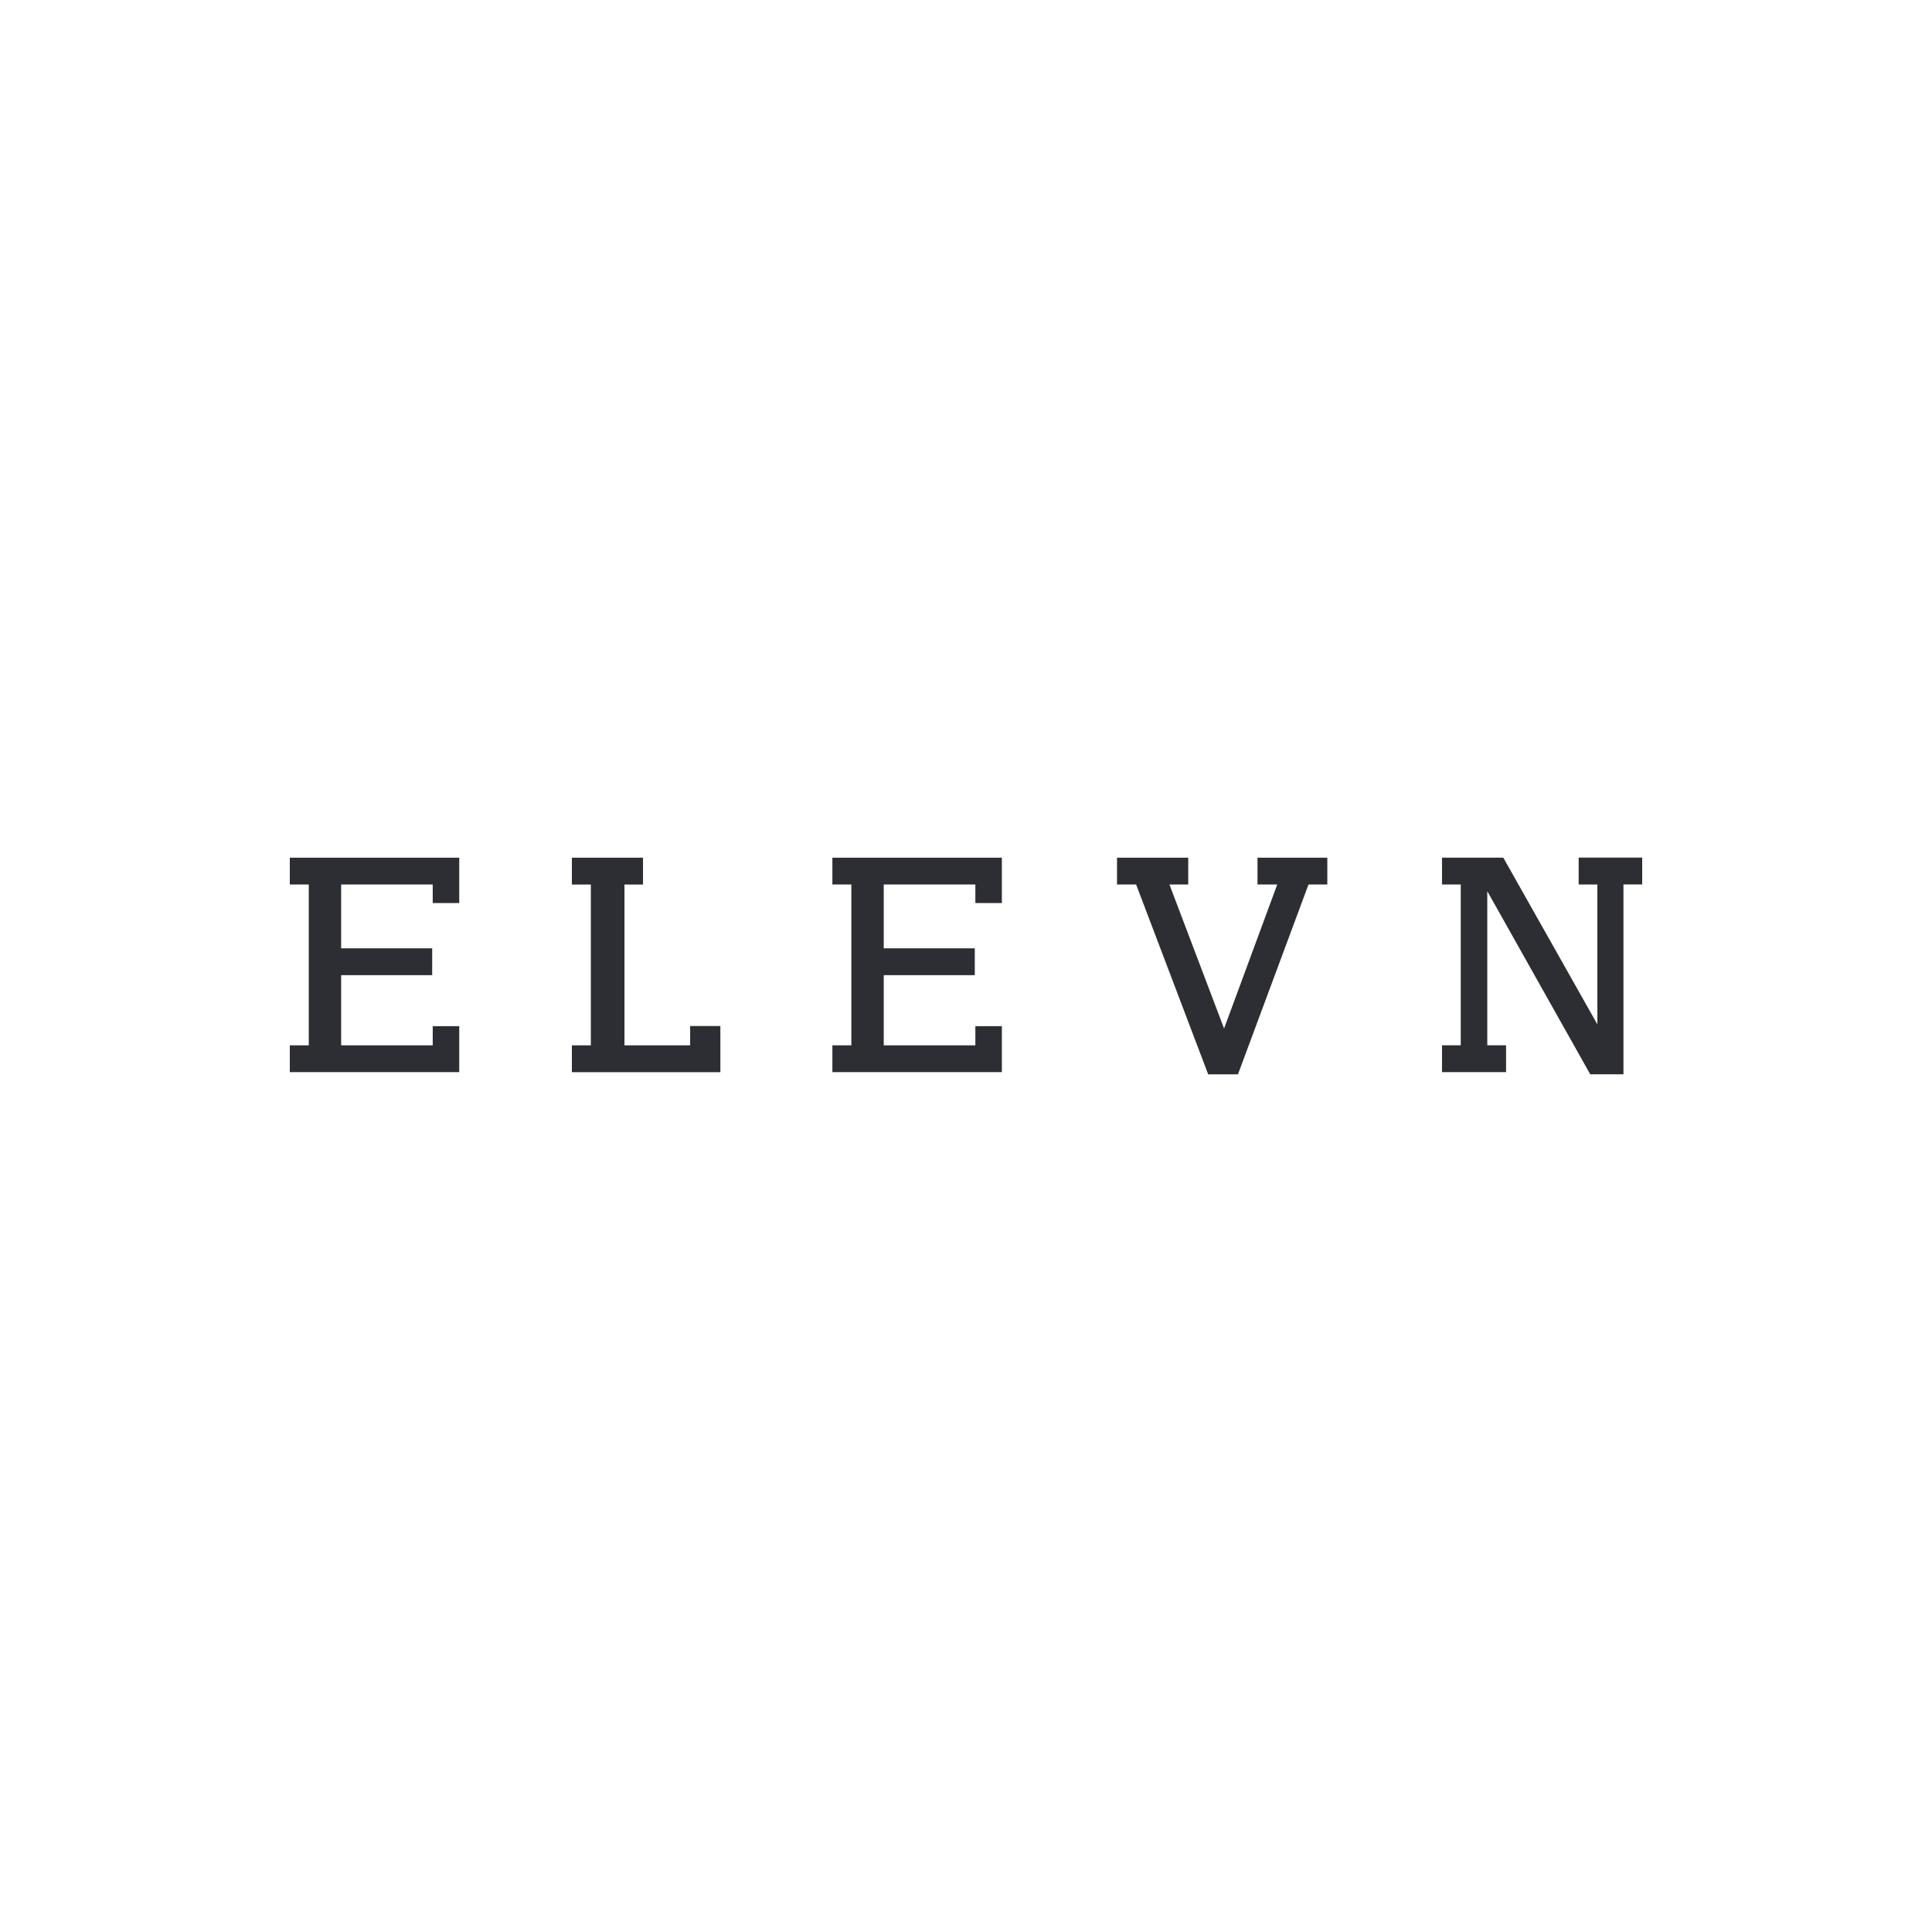 <?xml version="1.0" encoding="UTF-8"?><svg id="uuid-378fbcbc-8397-4e48-85c0-9de4b51c3ede" xmlns="http://www.w3.org/2000/svg" viewBox="0 0 500 500"><defs><style>.uuid-5bcf489a-0827-44e8-a662-be25eb2532ab{fill:#2c2e33;}</style></defs><path class="uuid-5bcf489a-0827-44e8-a662-be25eb2532ab" d="M178.61,265.53h7.82v11.95h-38.43v-6.94h4.91v-41.62h-4.91v-6.94h18.41v6.94h-4.8v41.62h17v-5.01ZM215.42,228.91h4.91v41.62h-4.91v6.94h43.86v-11.9h-6.86v4.96h-23.71v-18.16h23.56v-6.94h-23.56v-16.52h23.71v4.79h6.86v-11.73h-43.86v6.94ZM75,228.91h4.91v41.62h-4.91v6.94h43.85v-11.9h-6.86v4.96h-23.7v-18.16h23.56v-6.94h-23.56v-16.52h23.7v4.79h6.86v-11.73h-43.85v6.94ZM325.45,228.91h5.1l-13.76,37.27-14.14-37.27h4.86v-6.94h-18.43v6.94h4.95l18.65,49.13h7.7l18.26-49.13h4.87v-6.94h-18.07v6.94ZM408.56,221.96v6.94h4.84v36.21l-24.35-43.15h-15.86v6.94h4.85v41.62h-4.85v6.94h16.58v-6.94h-4.86v-39.88l26.64,47.38h8.6v-49.13h4.85v-6.94h-16.44Z"/></svg>